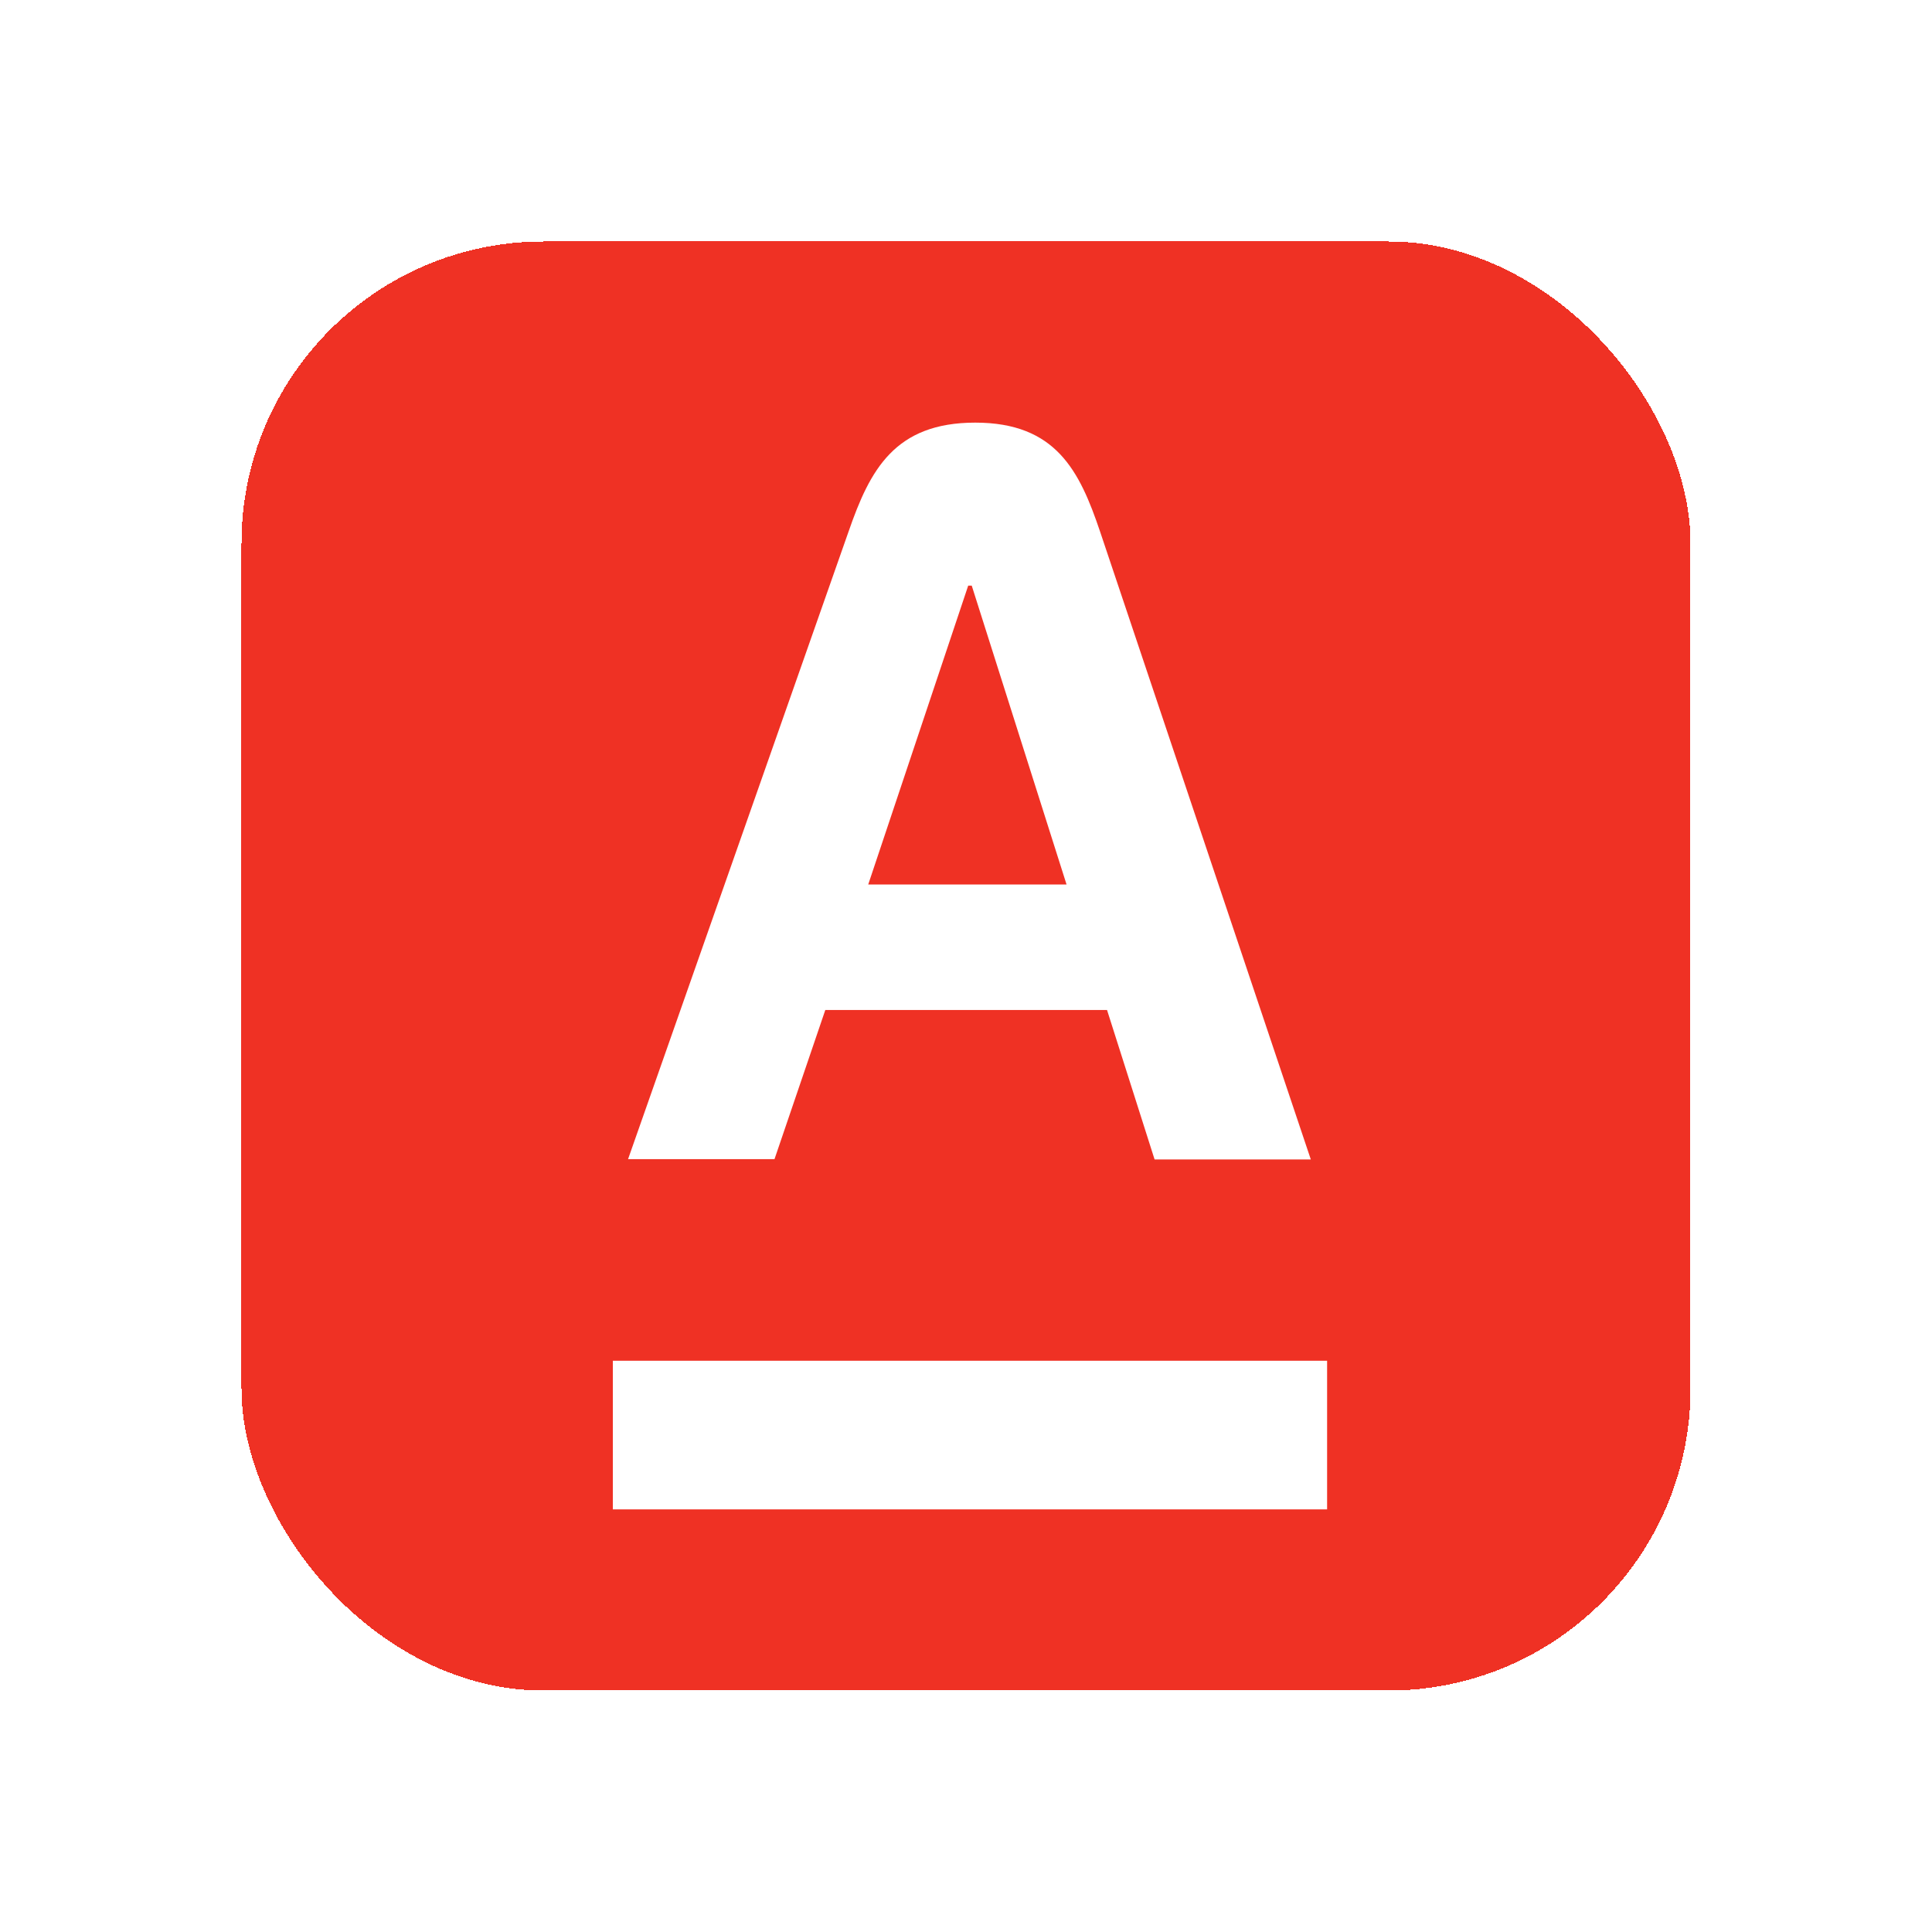 <svg width="128" height="128" viewBox="0 0 128 128" fill="none" xmlns="http://www.w3.org/2000/svg">
<g filter="url(#filter0_di_4572_6139)">
<rect x="16" y="8" width="96" height="96" rx="20" fill="#EF3124" shape-rendering="crispEdges"/>
<path d="M40.602 82.154H87.924V92H40.602V82.154ZM54.678 58.916H73.344L76.494 68.816H86.844L72.876 27.2C71.526 23.204 69.96 20 64.614 20C59.268 20 57.63 23.15 56.226 27.2L41.61 68.798H51.312L54.678 58.916V58.916ZM64.146 30.8H64.38L70.662 50.6H57.522L64.146 30.8V30.8Z" fill="white"/>
</g>
<defs>
<filter id="filter0_di_4572_6139" x="0" y="0" width="128" height="128" filterUnits="userSpaceOnUse" color-interpolation-filters="sRGB">
<feFlood flood-opacity="0" result="BackgroundImageFix"/>
<feColorMatrix in="SourceAlpha" type="matrix" values="0 0 0 0 0 0 0 0 0 0 0 0 0 0 0 0 0 0 127 0" result="hardAlpha"/>
<feOffset dy="8"/>
<feGaussianBlur stdDeviation="8"/>
<feComposite in2="hardAlpha" operator="out"/>
<feColorMatrix type="matrix" values="0 0 0 0 0.937 0 0 0 0 0.192 0 0 0 0 0.141 0 0 0 0.4 0"/>
<feBlend mode="normal" in2="BackgroundImageFix" result="effect1_dropShadow_4572_6139"/>
<feBlend mode="normal" in="SourceGraphic" in2="effect1_dropShadow_4572_6139" result="shape"/>
<feColorMatrix in="SourceAlpha" type="matrix" values="0 0 0 0 0 0 0 0 0 0 0 0 0 0 0 0 0 0 127 0" result="hardAlpha"/>
<feOffset/>
<feGaussianBlur stdDeviation="7.5"/>
<feComposite in2="hardAlpha" operator="arithmetic" k2="-1" k3="1"/>
<feColorMatrix type="matrix" values="0 0 0 0 1 0 0 0 0 1 0 0 0 0 1 0 0 0 1 0"/>
<feBlend mode="overlay" in2="shape" result="effect2_innerShadow_4572_6139"/>
</filter>
</defs>
</svg>
